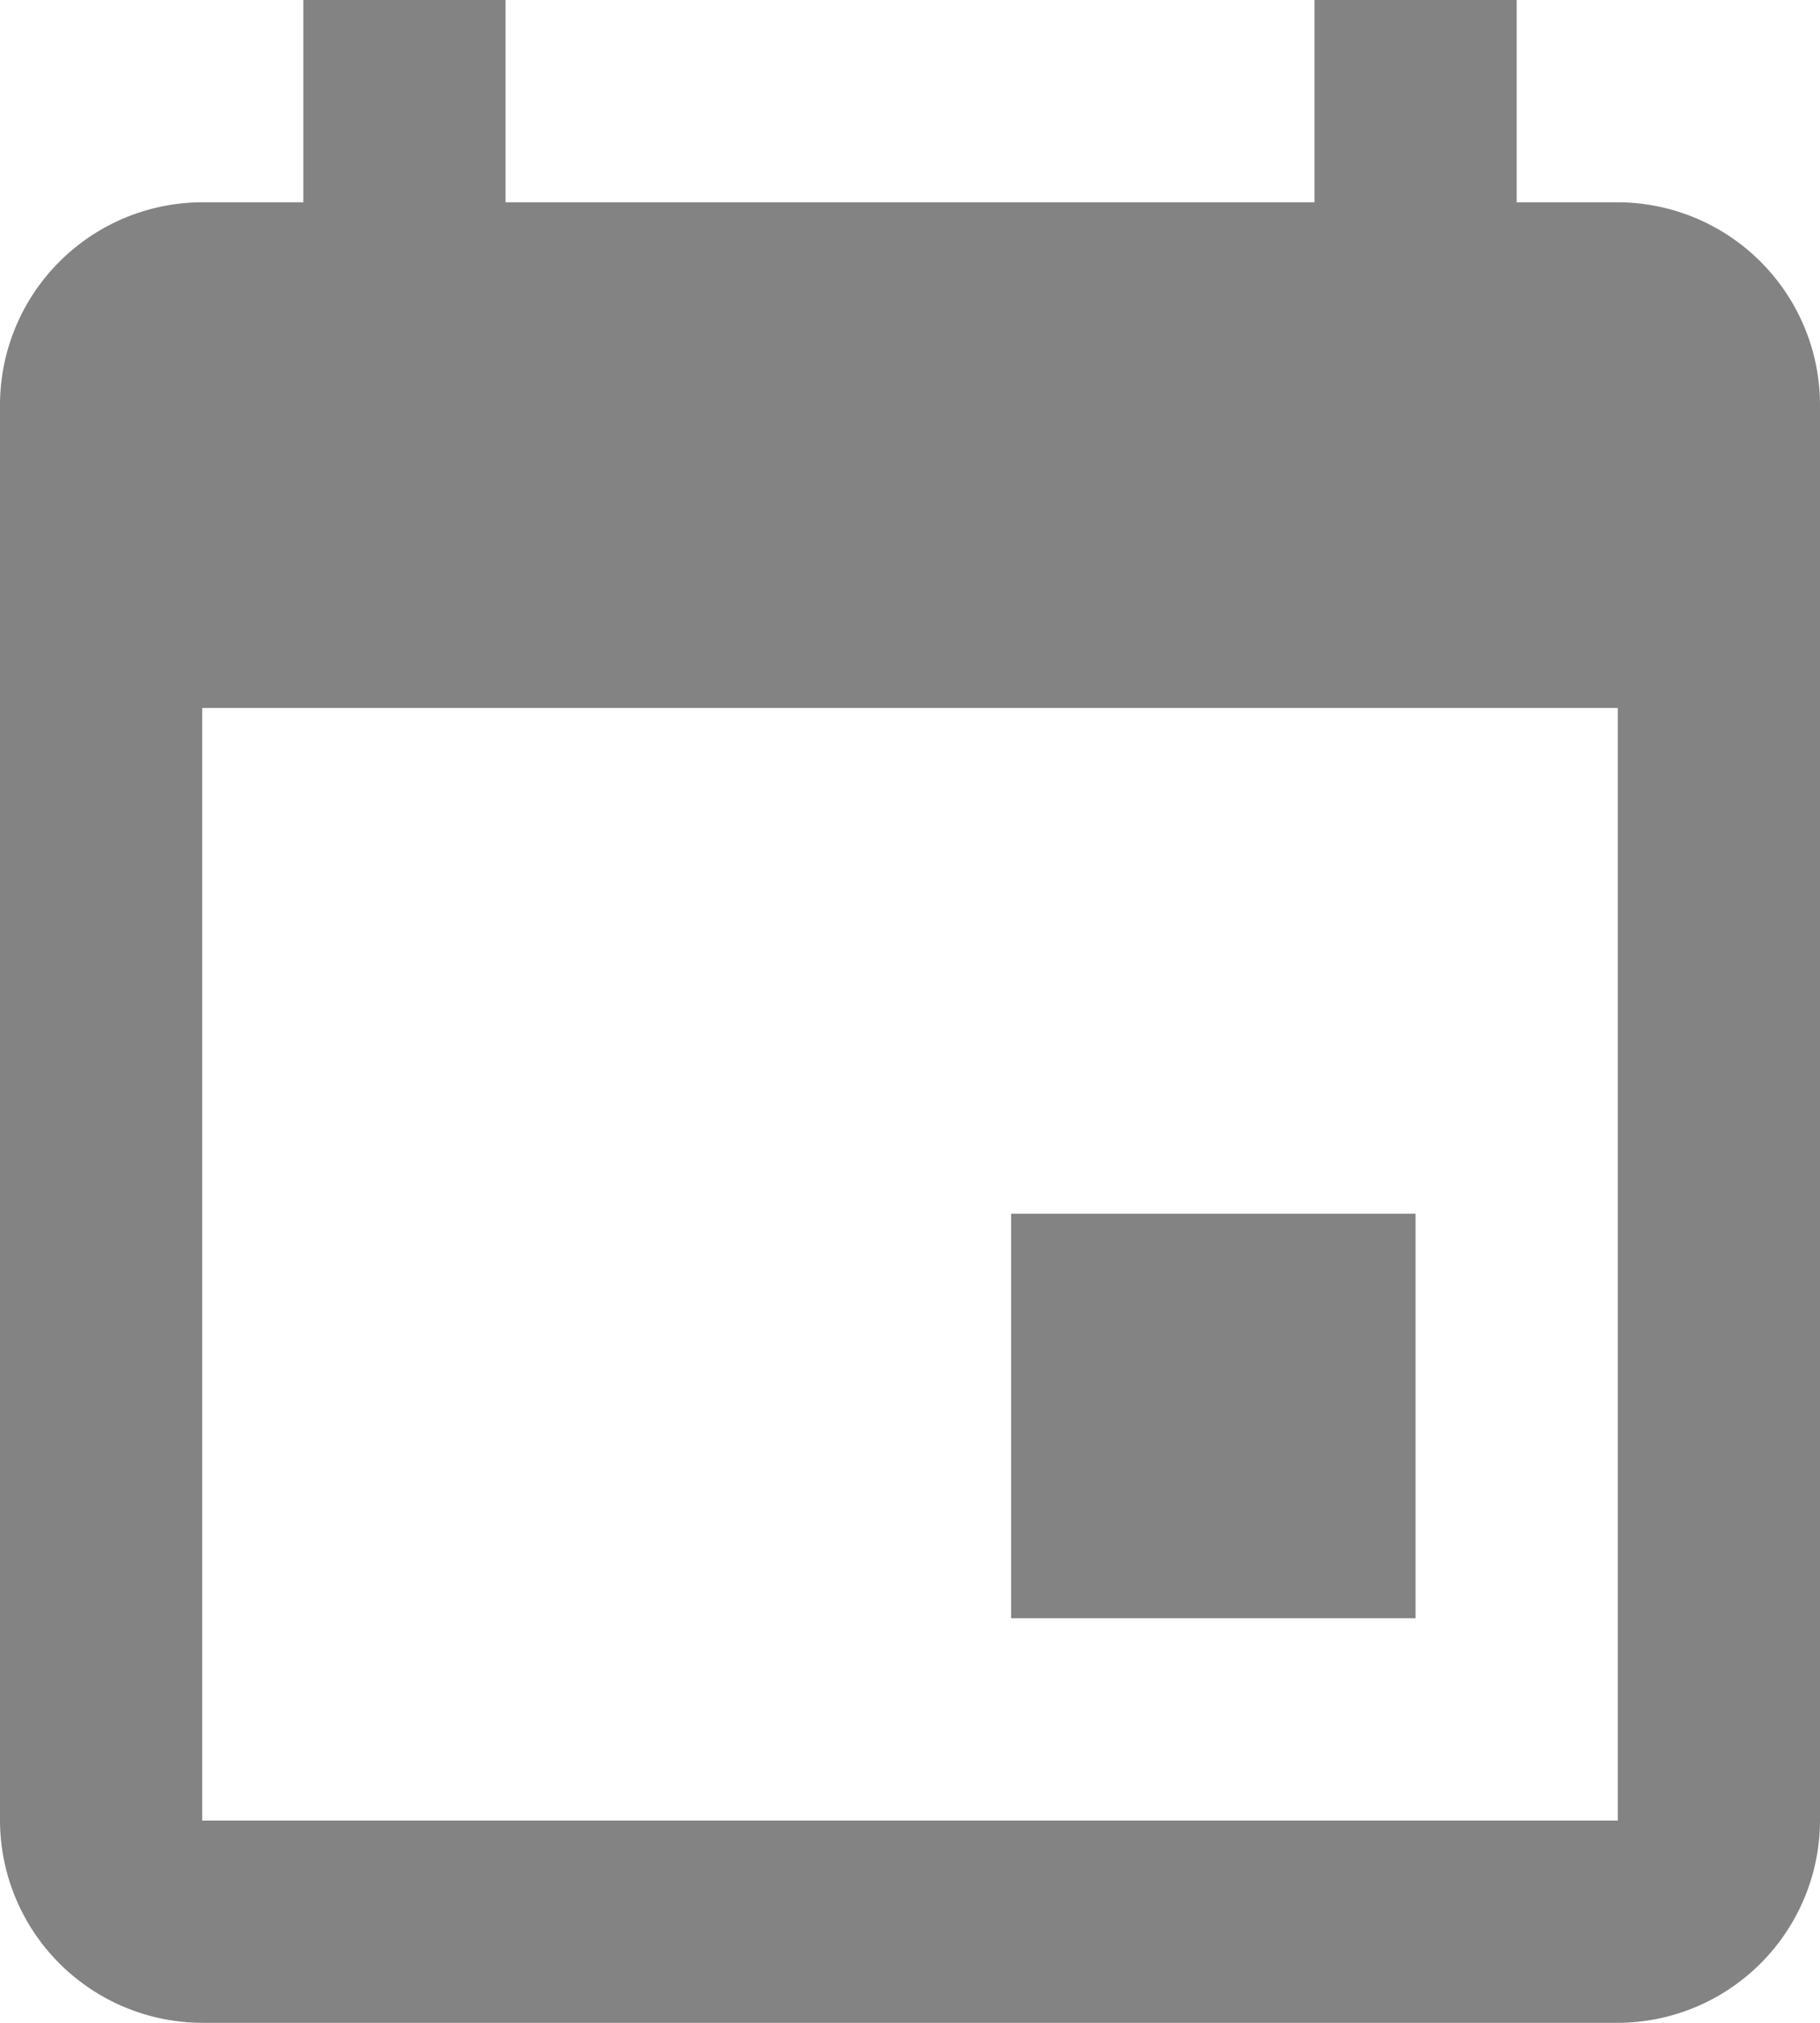 <svg xmlns="http://www.w3.org/2000/svg" width="45" height="50" viewBox="0 0 45 50">
  <path id="calender-icon" d="M8.109.5v5h-2.5a5.015,5.015,0,0,0-5,5v35a5.015,5.015,0,0,0,5,5h35a5.015,5.015,0,0,0,5-5v-35a5.015,5.015,0,0,0-5-5h-2.5V.5h-5v5h-20V.5ZM5.609,18h35V45.5h-35Zm20,12.5v10h10v-10Z" transform="translate(-0.609 -0.5)" fill="#838383"/>
</svg>
